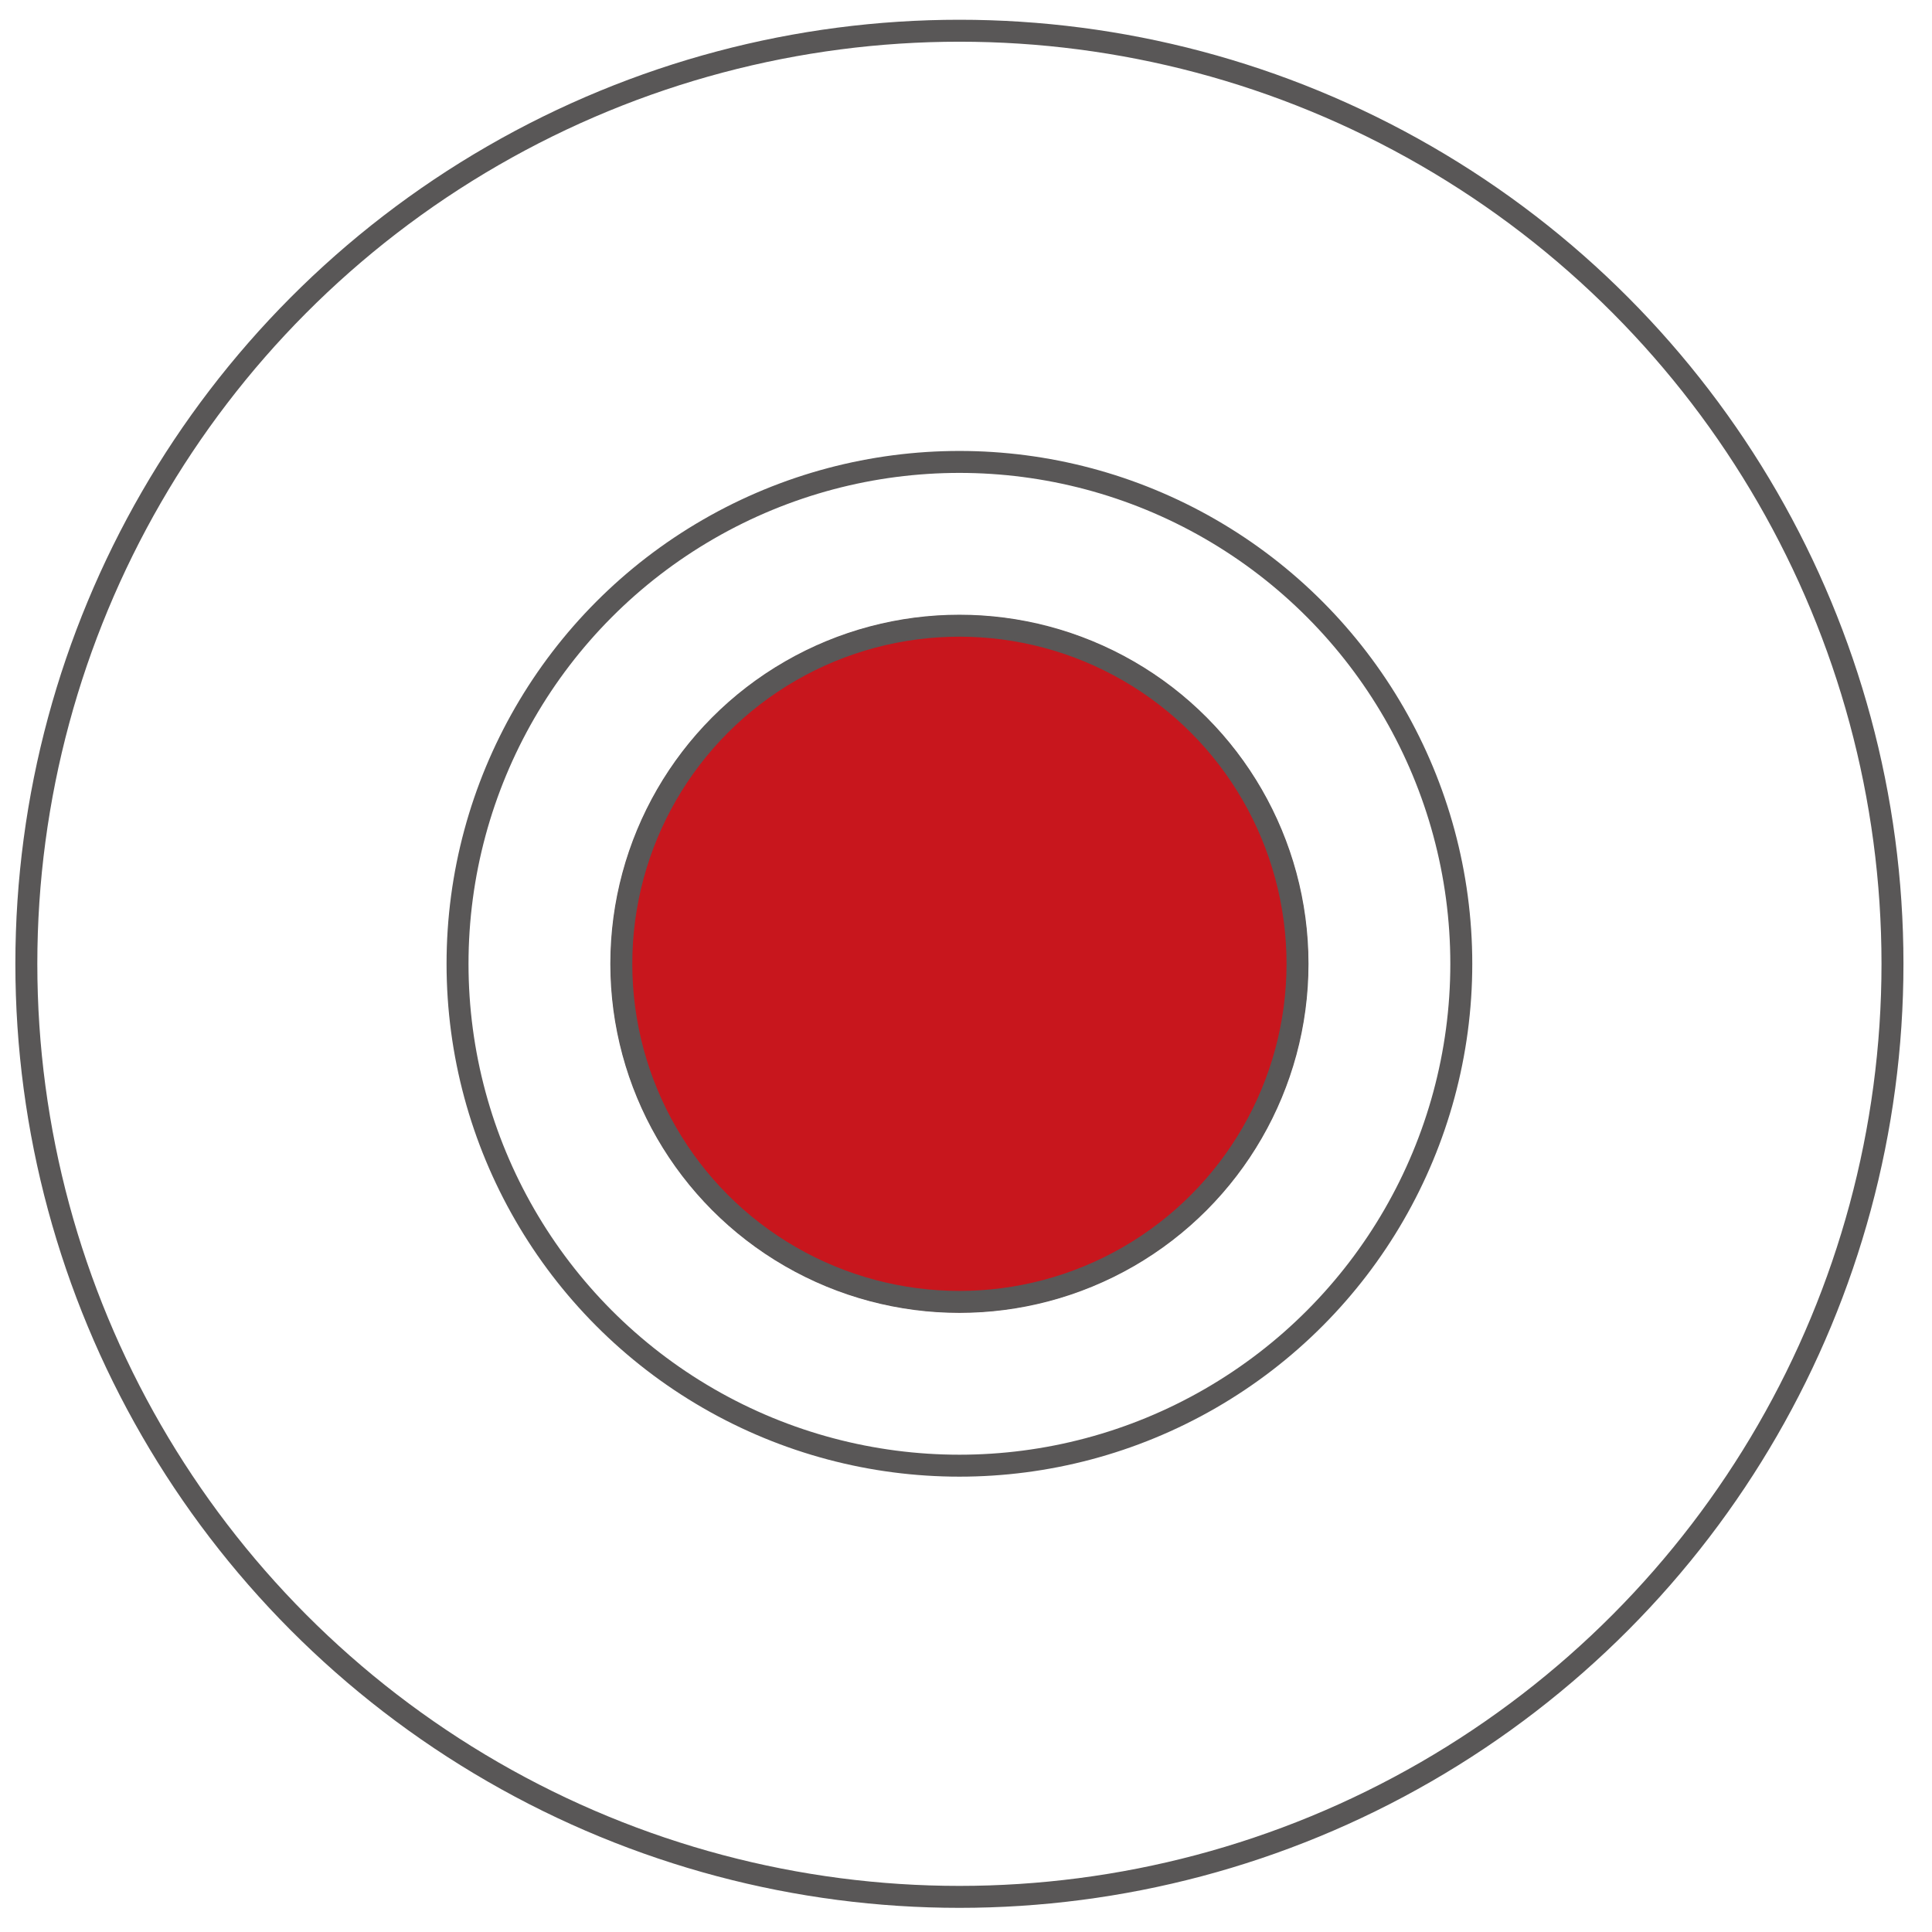 <svg xmlns="http://www.w3.org/2000/svg" viewBox="0 0 44 44"><defs><style>.cls-1{isolation:isolate;}.cls-2,.cls-4{fill:none;stroke:#595757;stroke-miterlimit:10;stroke-width:0.5px;}.cls-3{fill:#c8161d;}.cls-3,.cls-4{mix-blend-mode:multiply;}</style></defs><title>未标题-1</title><g class="cls-1"><g id="图层_1" data-name="图层 1"><circle class="cls-2" cx="21.85" cy="21.95" r="21.25"/><circle class="cls-2" cx="21.85" cy="21.95" r="11.43"/><circle class="cls-3" cx="21.85" cy="21.95" r="7.94"/><circle class="cls-4" cx="21.85" cy="21.95" r="7.7"/></g></g></svg>